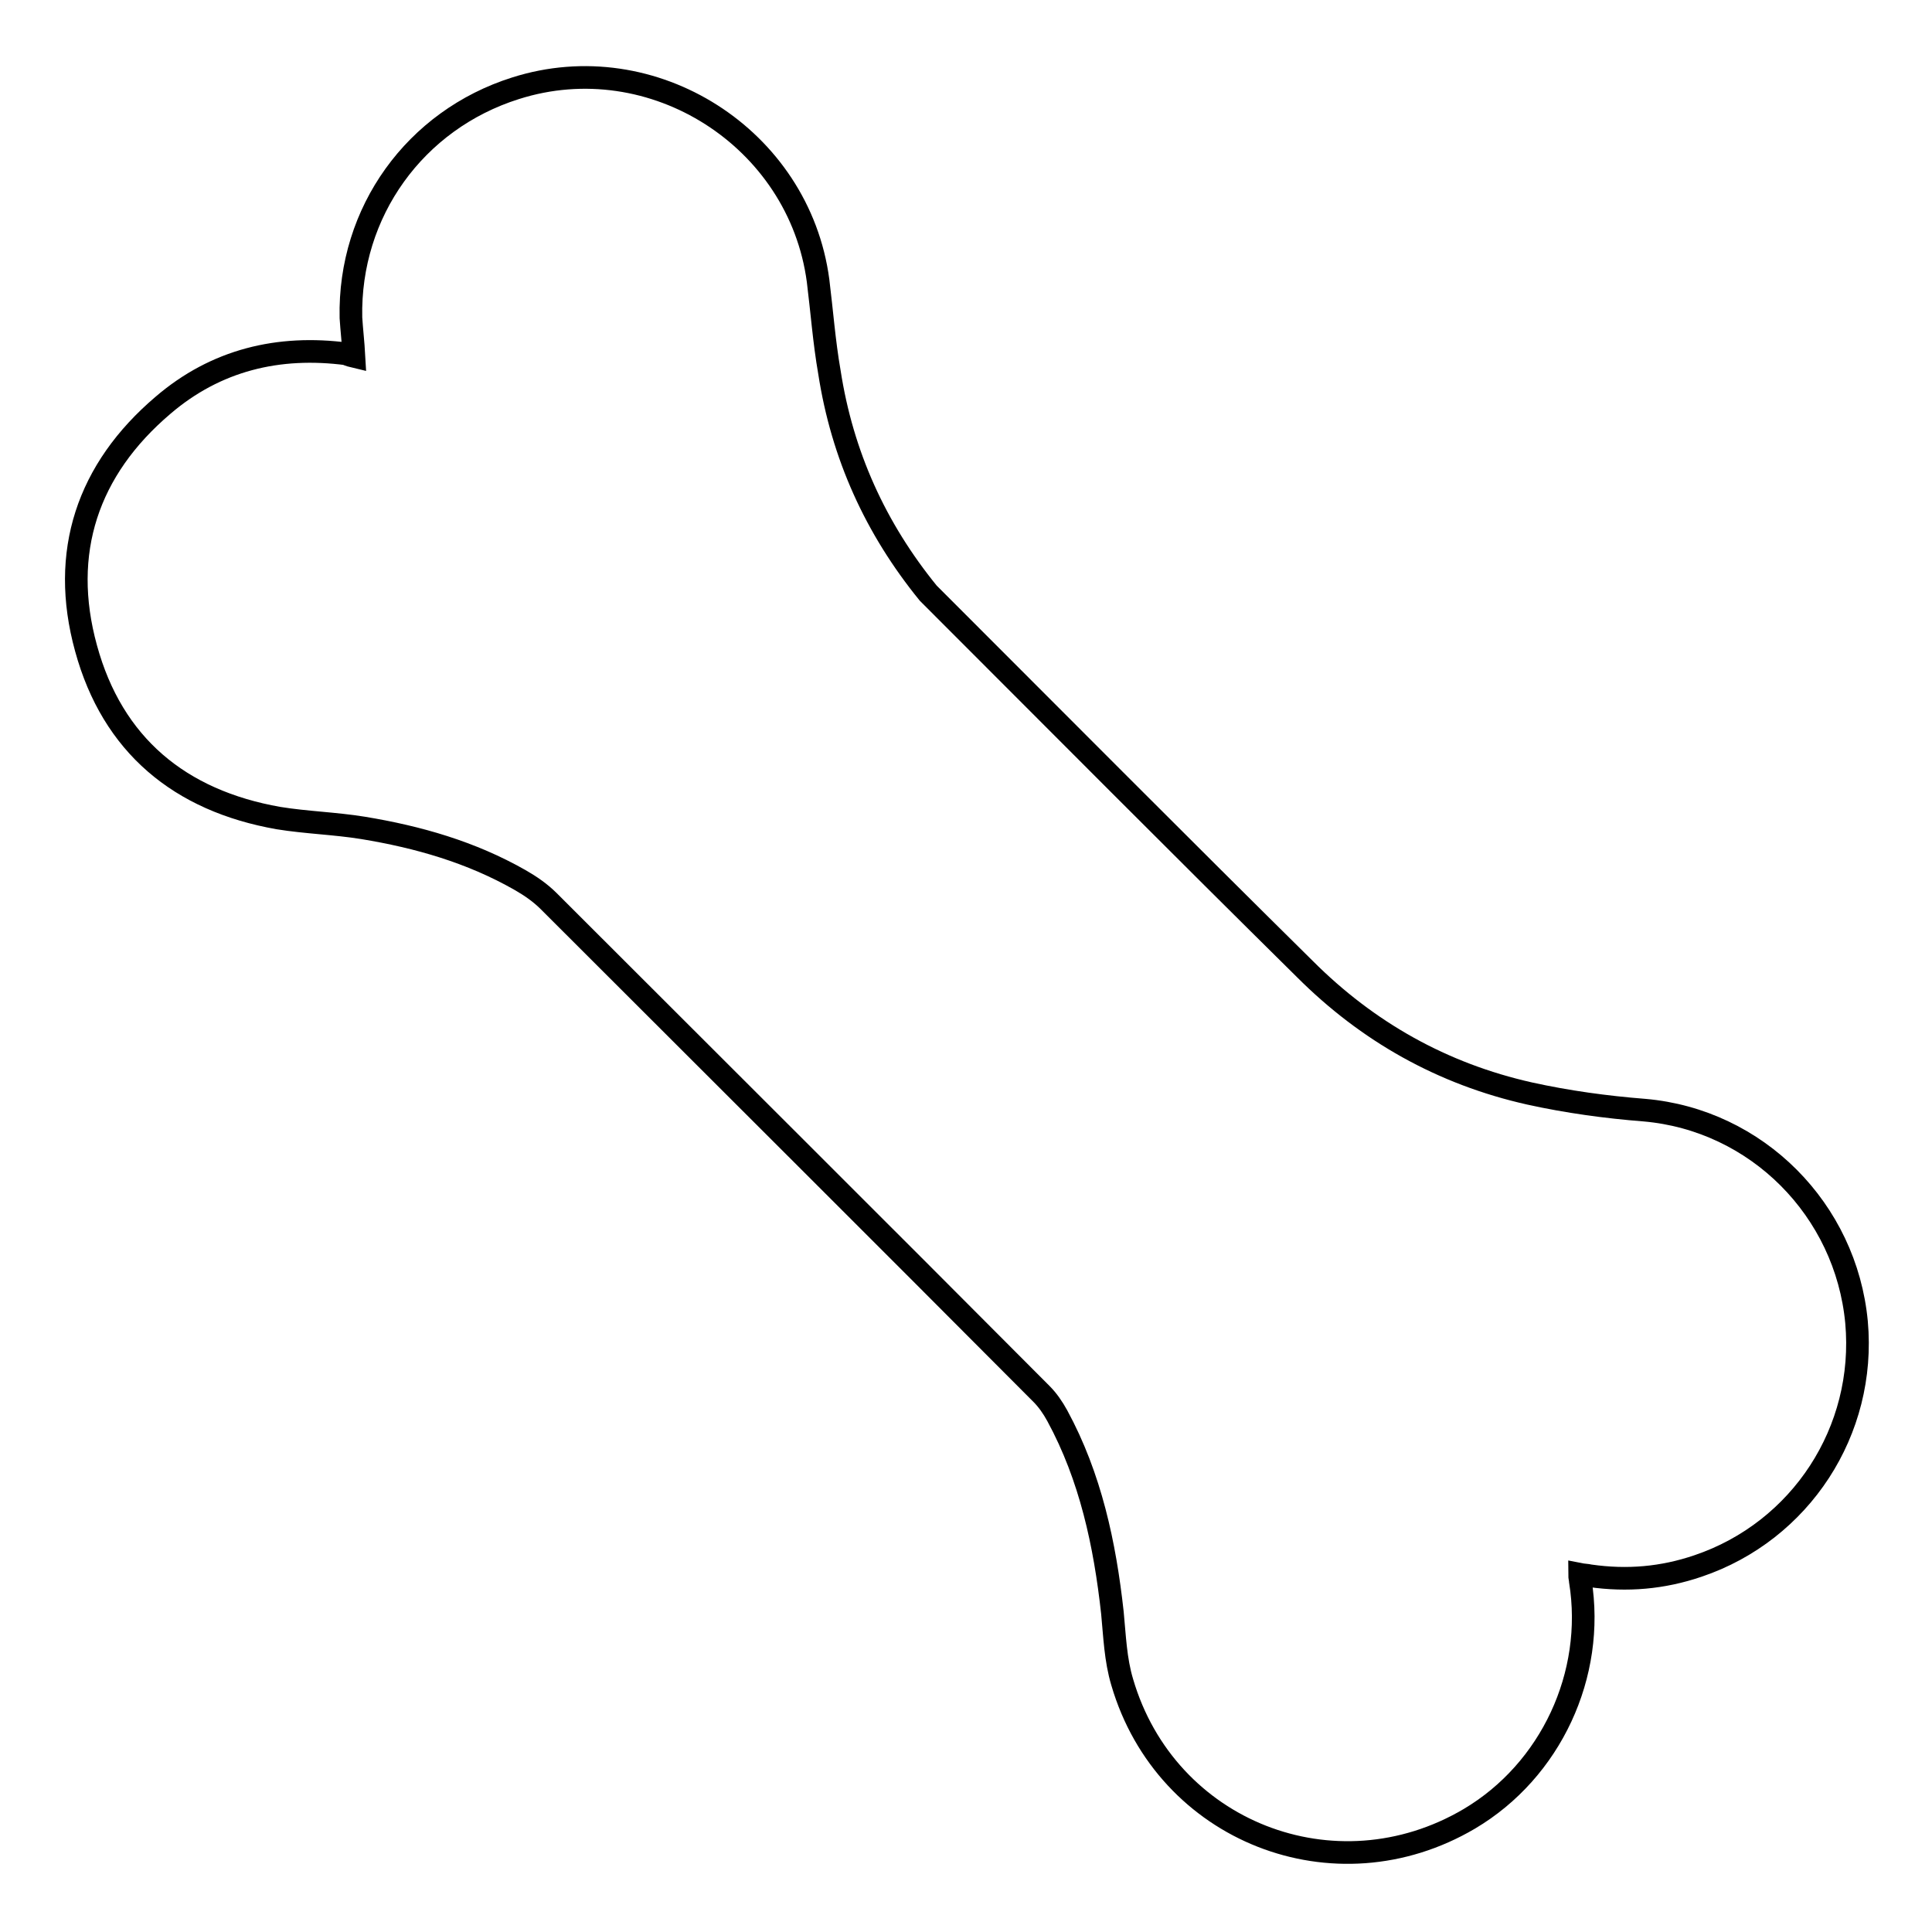 <?xml version="1.0" encoding="utf-8"?>
<!-- Svg Vector Icons : http://www.onlinewebfonts.com/icon -->
<!DOCTYPE svg PUBLIC "-//W3C//DTD SVG 1.1//EN" "http://www.w3.org/Graphics/SVG/1.1/DTD/svg11.dtd">
<svg version="1.1" xmlns="http://www.w3.org/2000/svg" xmlns:xlink="http://www.w3.org/1999/xlink" x="0px" y="0px" viewBox="0 0 256 256" enable-background="new 0 0 256 256" xml:space="preserve">
<g> <path stroke-width="3" fill-opacity="0" stroke="#000000"  d="M46.9,47.2c-0.1-1.8-0.3-3.5-0.4-5.1C46.2,28.1,55,15.9,68.3,11.7c18.2-5.8,37.6,6.6,40.1,25.5 c0.5,4,0.8,8.1,1.5,12.1C111.6,60.3,116,70,123,78.6c0.3,0.3,0.6,0.6,0.9,0.9c16.3,16.3,32.6,32.7,49,48.9 c8.3,8.3,18.2,13.9,29.8,16.5c5,1.1,10.1,1.8,15.2,2.2c14.9,1.3,26.7,13.2,28.1,28.1c1.3,14.4-7.4,27.7-21,32.3 c-4.7,1.6-9.4,2-14.3,1.3c-0.4-0.1-0.9-0.1-1.4-0.2c0,0.4,0.1,0.7,0.1,0.9c2,12.4-3.9,25.1-14.7,31.5c-17.8,10.5-40.2,1.7-46-18.1 c-0.9-3-1-6.1-1.3-9.2c-1-9.1-2.9-18-7.3-26.1c-0.6-1.1-1.3-2.1-2.1-2.9c-21.7-21.8-43.5-43.5-65.3-65.3c-1.1-1.1-2.4-2-3.8-2.8 c-6.5-3.7-13.5-5.7-20.8-6.9c-3.7-0.6-7.5-0.7-11.2-1.3c-13.1-2.3-22-9.7-25.5-22.5c-3.5-12.7,0.2-23.7,10.2-32.2 c7-6,15.3-8,24.4-6.8C46.2,47.1,46.5,47.1,46.9,47.2L46.9,47.2z"/></g>
</svg>